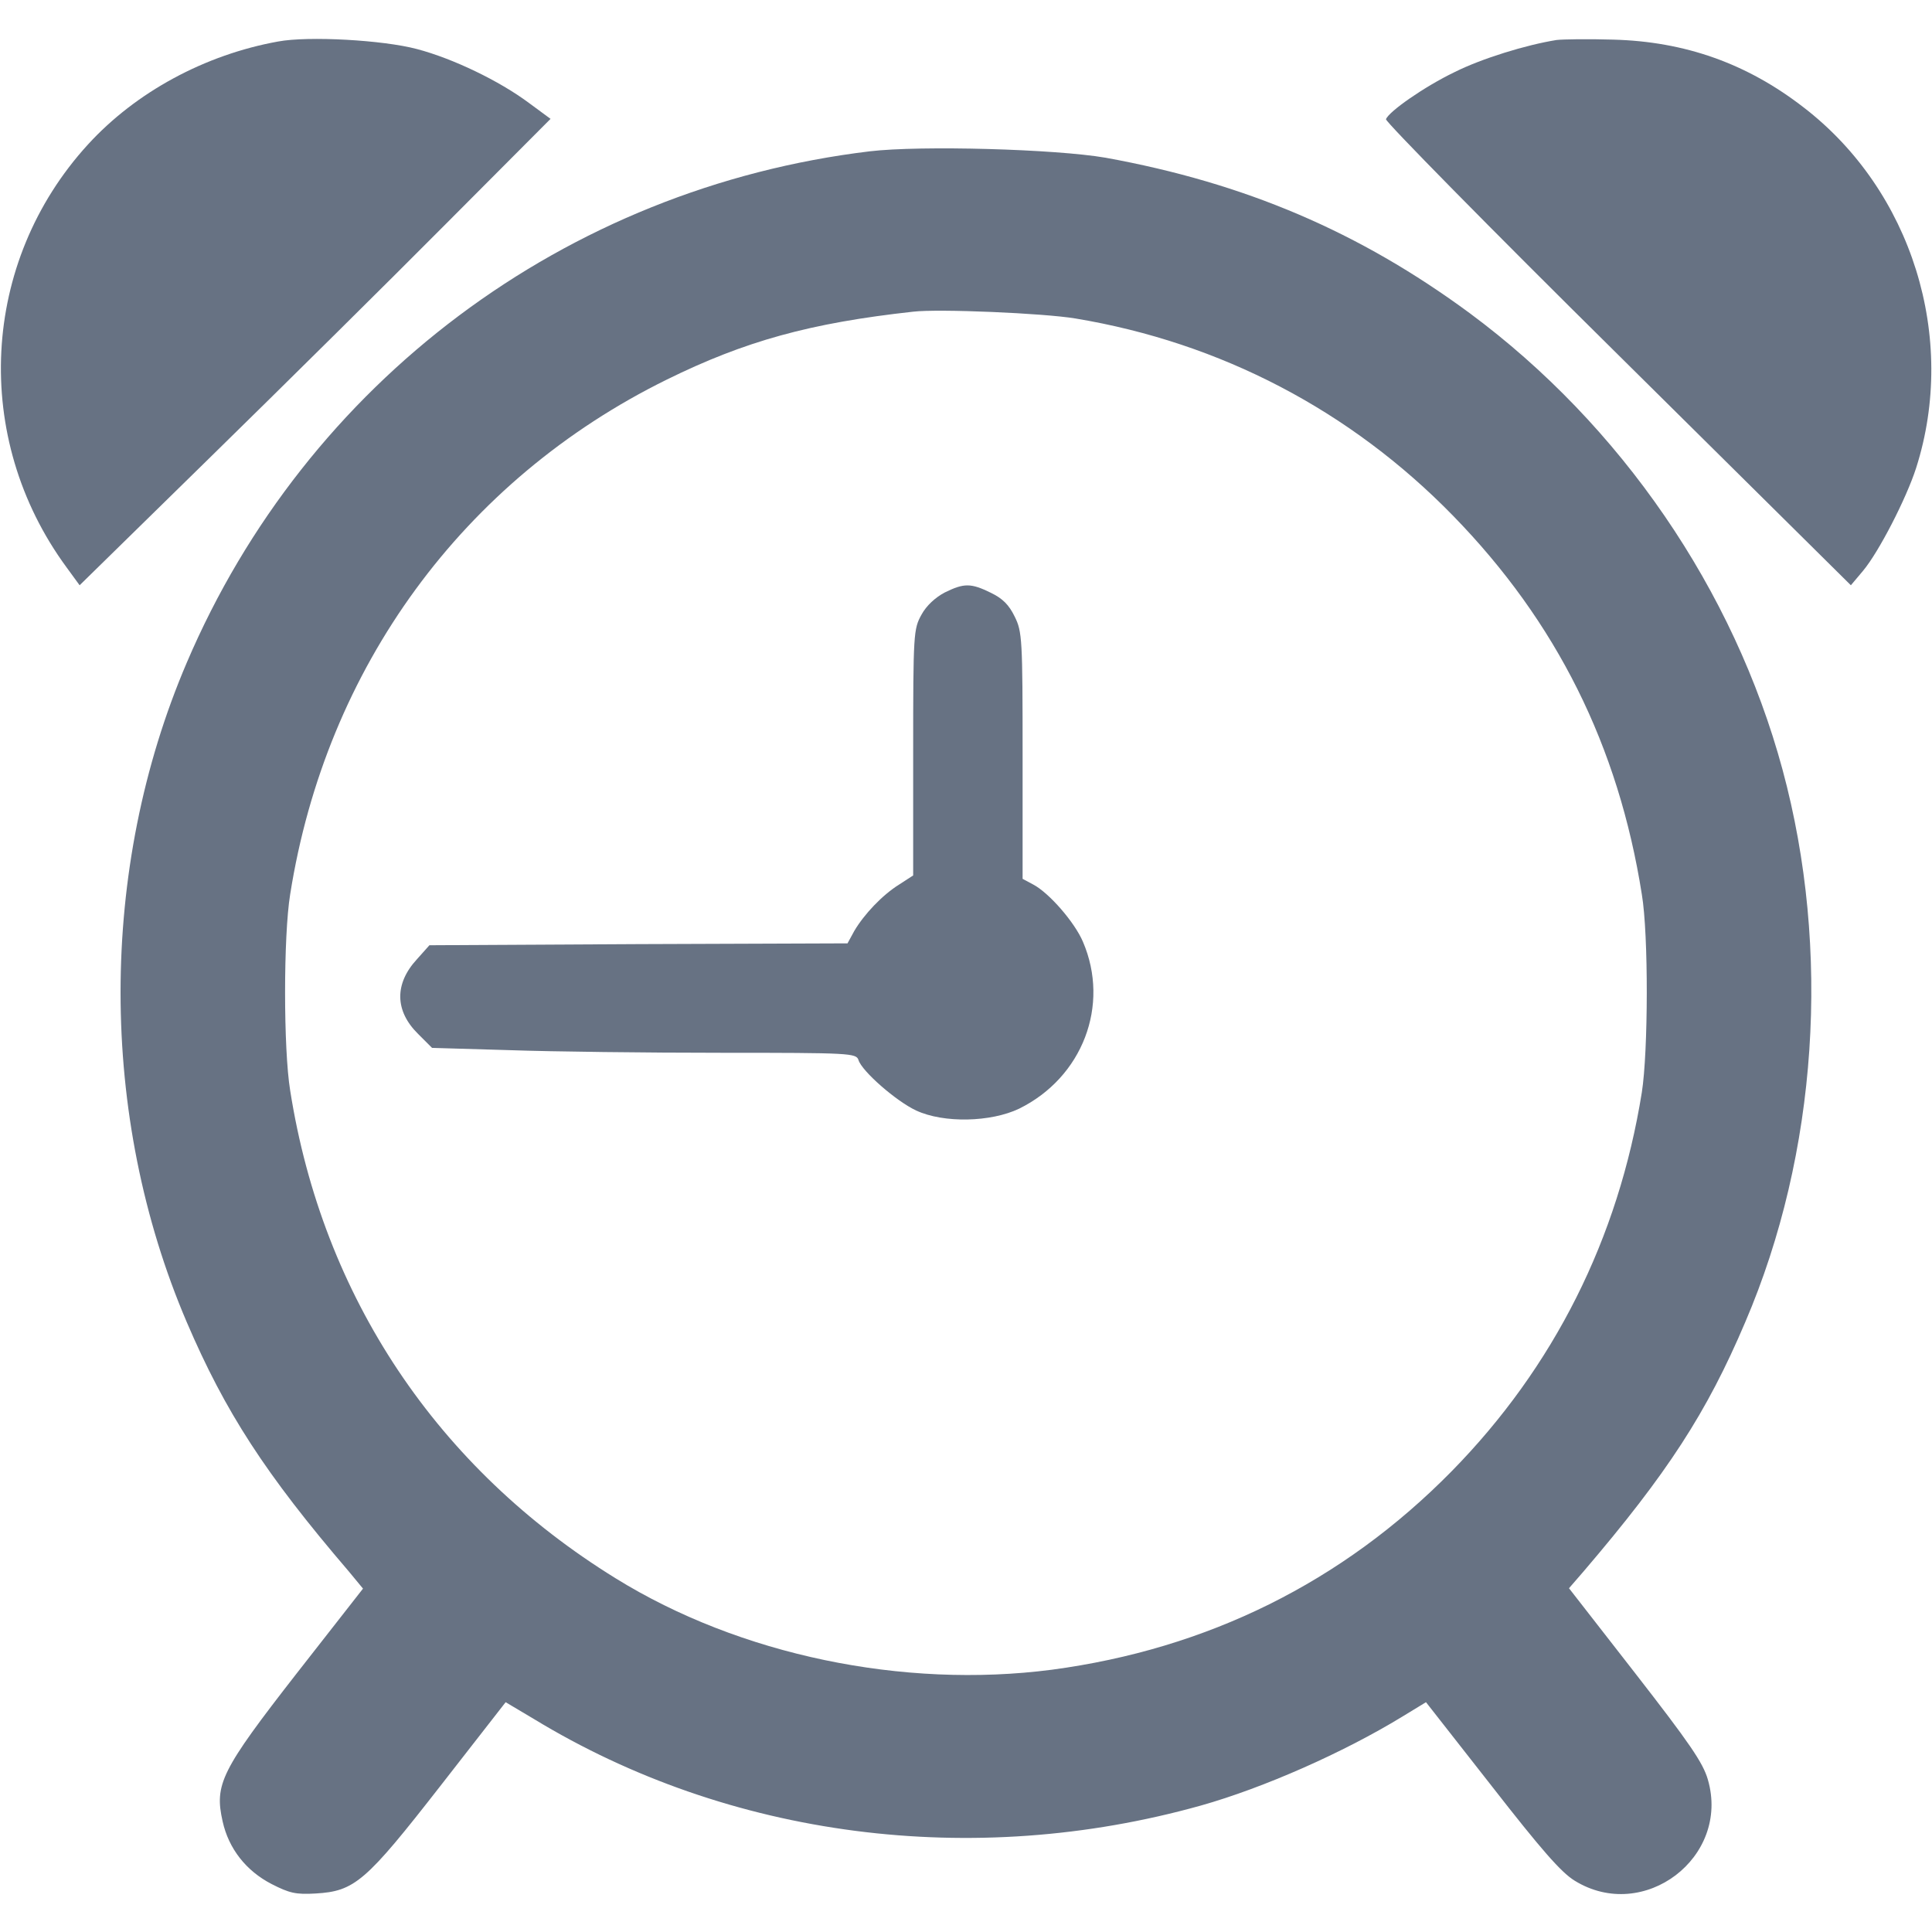 <?xml version="1.0" standalone="no"?>
<!DOCTYPE svg PUBLIC "-//W3C//DTD SVG 20010904//EN"
 "http://www.w3.org/TR/2001/REC-SVG-20010904/DTD/svg10.dtd">
<svg version="1.0" xmlns="http://www.w3.org/2000/svg"
 width="512pt" height="512pt" viewBox="0 0 512 512"
 preserveAspectRatio="xMidYMid meet">

<g transform="translate(0,512) scale(0.1,-0.1)"
fill="#677283" stroke="none">
<path d="M737 5010 c-194 -35 -377 -134 -504 -273 -285 -312 -308 -778 -57
-1120 l35 -48 347 340 c191 187 472 465 624 618 l277 278 -57 42 c-79 59 -202
118 -297 143 -90 24 -288 35 -368 20z"/>
<path d="M4125 5014 c-81 -13 -198 -49 -270 -85 -81 -39 -175 -105 -182 -125
-2 -6 274 -287 614 -623 l618 -612 32 38 c42 50 115 192 141 273 110 345 -11
735 -299 956 -150 116 -314 174 -504 179 -66 2 -133 1 -150 -1z"/>
<path d="M2305 4719 c-806 -97 -1493 -612 -1810 -1355 -234 -547 -234 -1201 0
-1748 102 -238 208 -402 429 -660 l38 -46 -176 -225 c-201 -258 -218 -294
-196 -392 16 -72 62 -131 130 -166 47 -24 64 -28 116 -25 104 6 133 31 331
285 l173 222 74 -44 c519 -316 1164 -399 1768 -230 167 47 379 141 533 235
l64 39 174 -222 c131 -168 184 -229 220 -251 183 -113 413 62 353 268 -13 45
-49 97 -192 281 l-176 226 39 45 c222 260 326 420 428 660 192 448 228 987 99
1464 -129 477 -428 913 -829 1210 -293 216 -596 345 -965 412 -133 23 -490 33
-625 17z m545 -443 c385 -64 729 -244 1001 -523 274 -281 438 -610 500 -1003
18 -107 17 -417 0 -525 -62 -387 -233 -728 -504 -1004 -289 -294 -647 -471
-1060 -526 -394 -51 -827 39 -1155 242 -473 292 -777 746 -863 1293 -18 110
-18 410 0 520 95 601 458 1098 998 1364 207 102 380 150 653 180 67 8 346 -4
430 -18z"/>
<path d="M2504 3550 c-25 -13 -49 -35 -62 -59 -21 -38 -22 -49 -22 -365 l0
-326 -37 -24 c-45 -28 -93 -79 -119 -123 l-18 -33 -554 -2 -554 -3 -33 -37
c-60 -65 -59 -137 3 -198 l37 -37 205 -6 c113 -4 366 -7 562 -7 341 0 357 -1
363 -19 9 -30 101 -110 153 -134 73 -34 198 -31 273 5 168 83 241 274 169 442
-22 52 -90 130 -132 152 l-28 15 0 326 c0 309 -1 329 -21 369 -15 31 -32 48
-63 63 -53 26 -71 26 -122 1z"/>
</g>
</svg>
